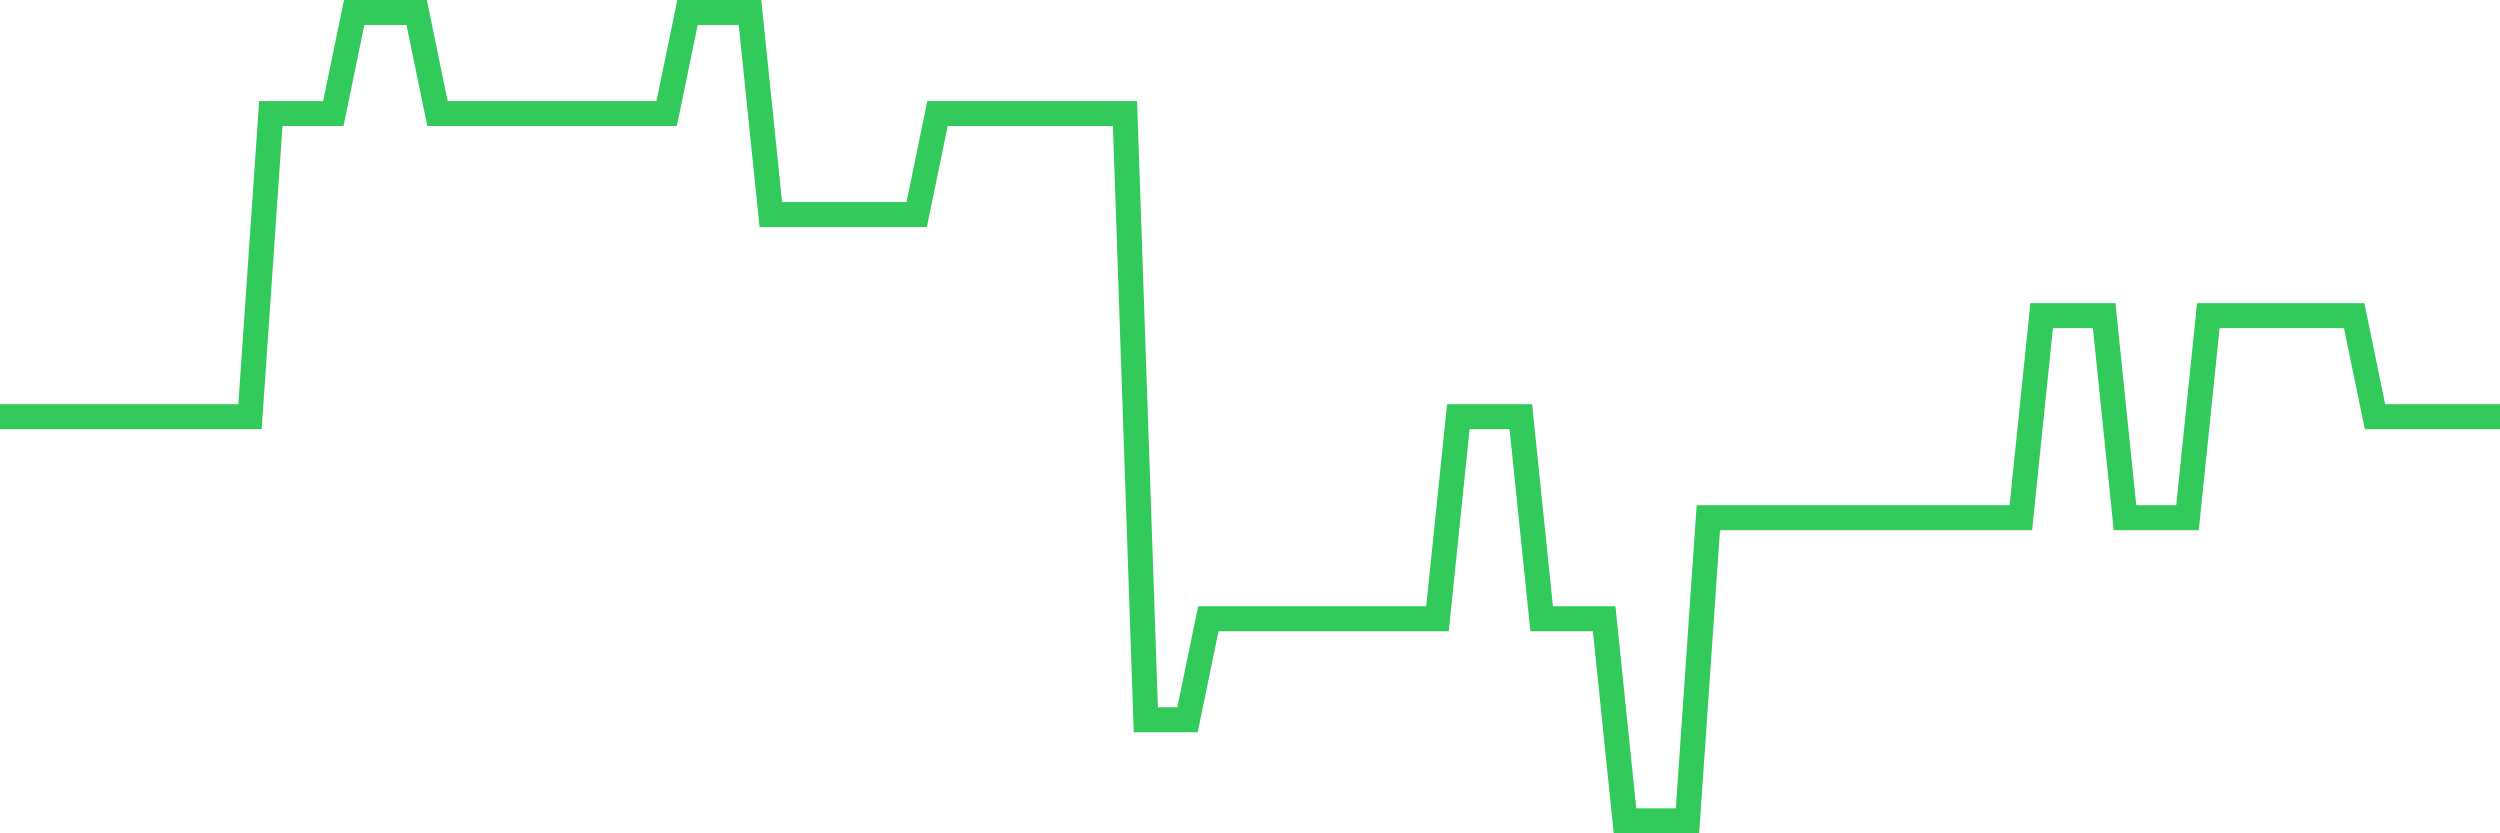 <svg
  xmlns="http://www.w3.org/2000/svg"
  xmlns:xlink="http://www.w3.org/1999/xlink"
  width="120"
  height="40"
  viewBox="0 0 120 40"
  preserveAspectRatio="none"
>
  <polyline
    points="0,20 1,20 2,20 3,20 4,20 5,20 6,20 7,20 8,20 9,20 10,20 11,20 12,20 13,5.45 14,5.45 15,5.45 16,5.45 17,0.6 18,0.6 19,0.6 20,0.6 21,5.45 22,5.45 23,5.45 24,5.45 25,5.45 26,5.45 27,5.45 28,5.45 29,5.45 30,5.45 31,5.45 32,5.45 33,0.6 34,0.6 35,0.6 36,0.6 37,10.3 38,10.3 39,10.3 40,10.3 41,10.3 42,10.3 43,10.3 44,10.3 45,5.45 46,5.45 47,5.45 48,5.45 49,5.45 50,5.45 51,5.45 52,5.45 53,5.45 54,5.45 55,34.55 56,34.55 57,34.55 58,29.7 59,29.7 60,29.7 61,29.7 62,29.7 63,29.7 64,29.7 65,29.7 66,29.7 67,29.7 68,29.7 69,29.7 70,20 71,20 72,20 73,20 74,29.7 75,29.7 76,29.7 77,29.7 78,39.4 79,39.4 80,39.4 81,39.4 82,24.85 83,24.85 84,24.85 85,24.85 86,24.85 87,24.85 88,24.85 89,24.85 90,24.85 91,24.85 92,24.85 93,24.85 94,24.85 95,24.85 96,24.85 97,24.85 98,15.15 99,15.15 100,15.15 101,15.15 102,24.85 103,24.85 104,24.85 105,24.85 106,15.15 107,15.15 108,15.15 109,15.15 110,15.15 111,15.15 112,15.15 113,15.15 114,20 115,20 116,20 117,20 118,20 119,20 120,20"
    fill="none"
    stroke="#32ca5b"
    stroke-width="1.2"
  >
  </polyline>
</svg>